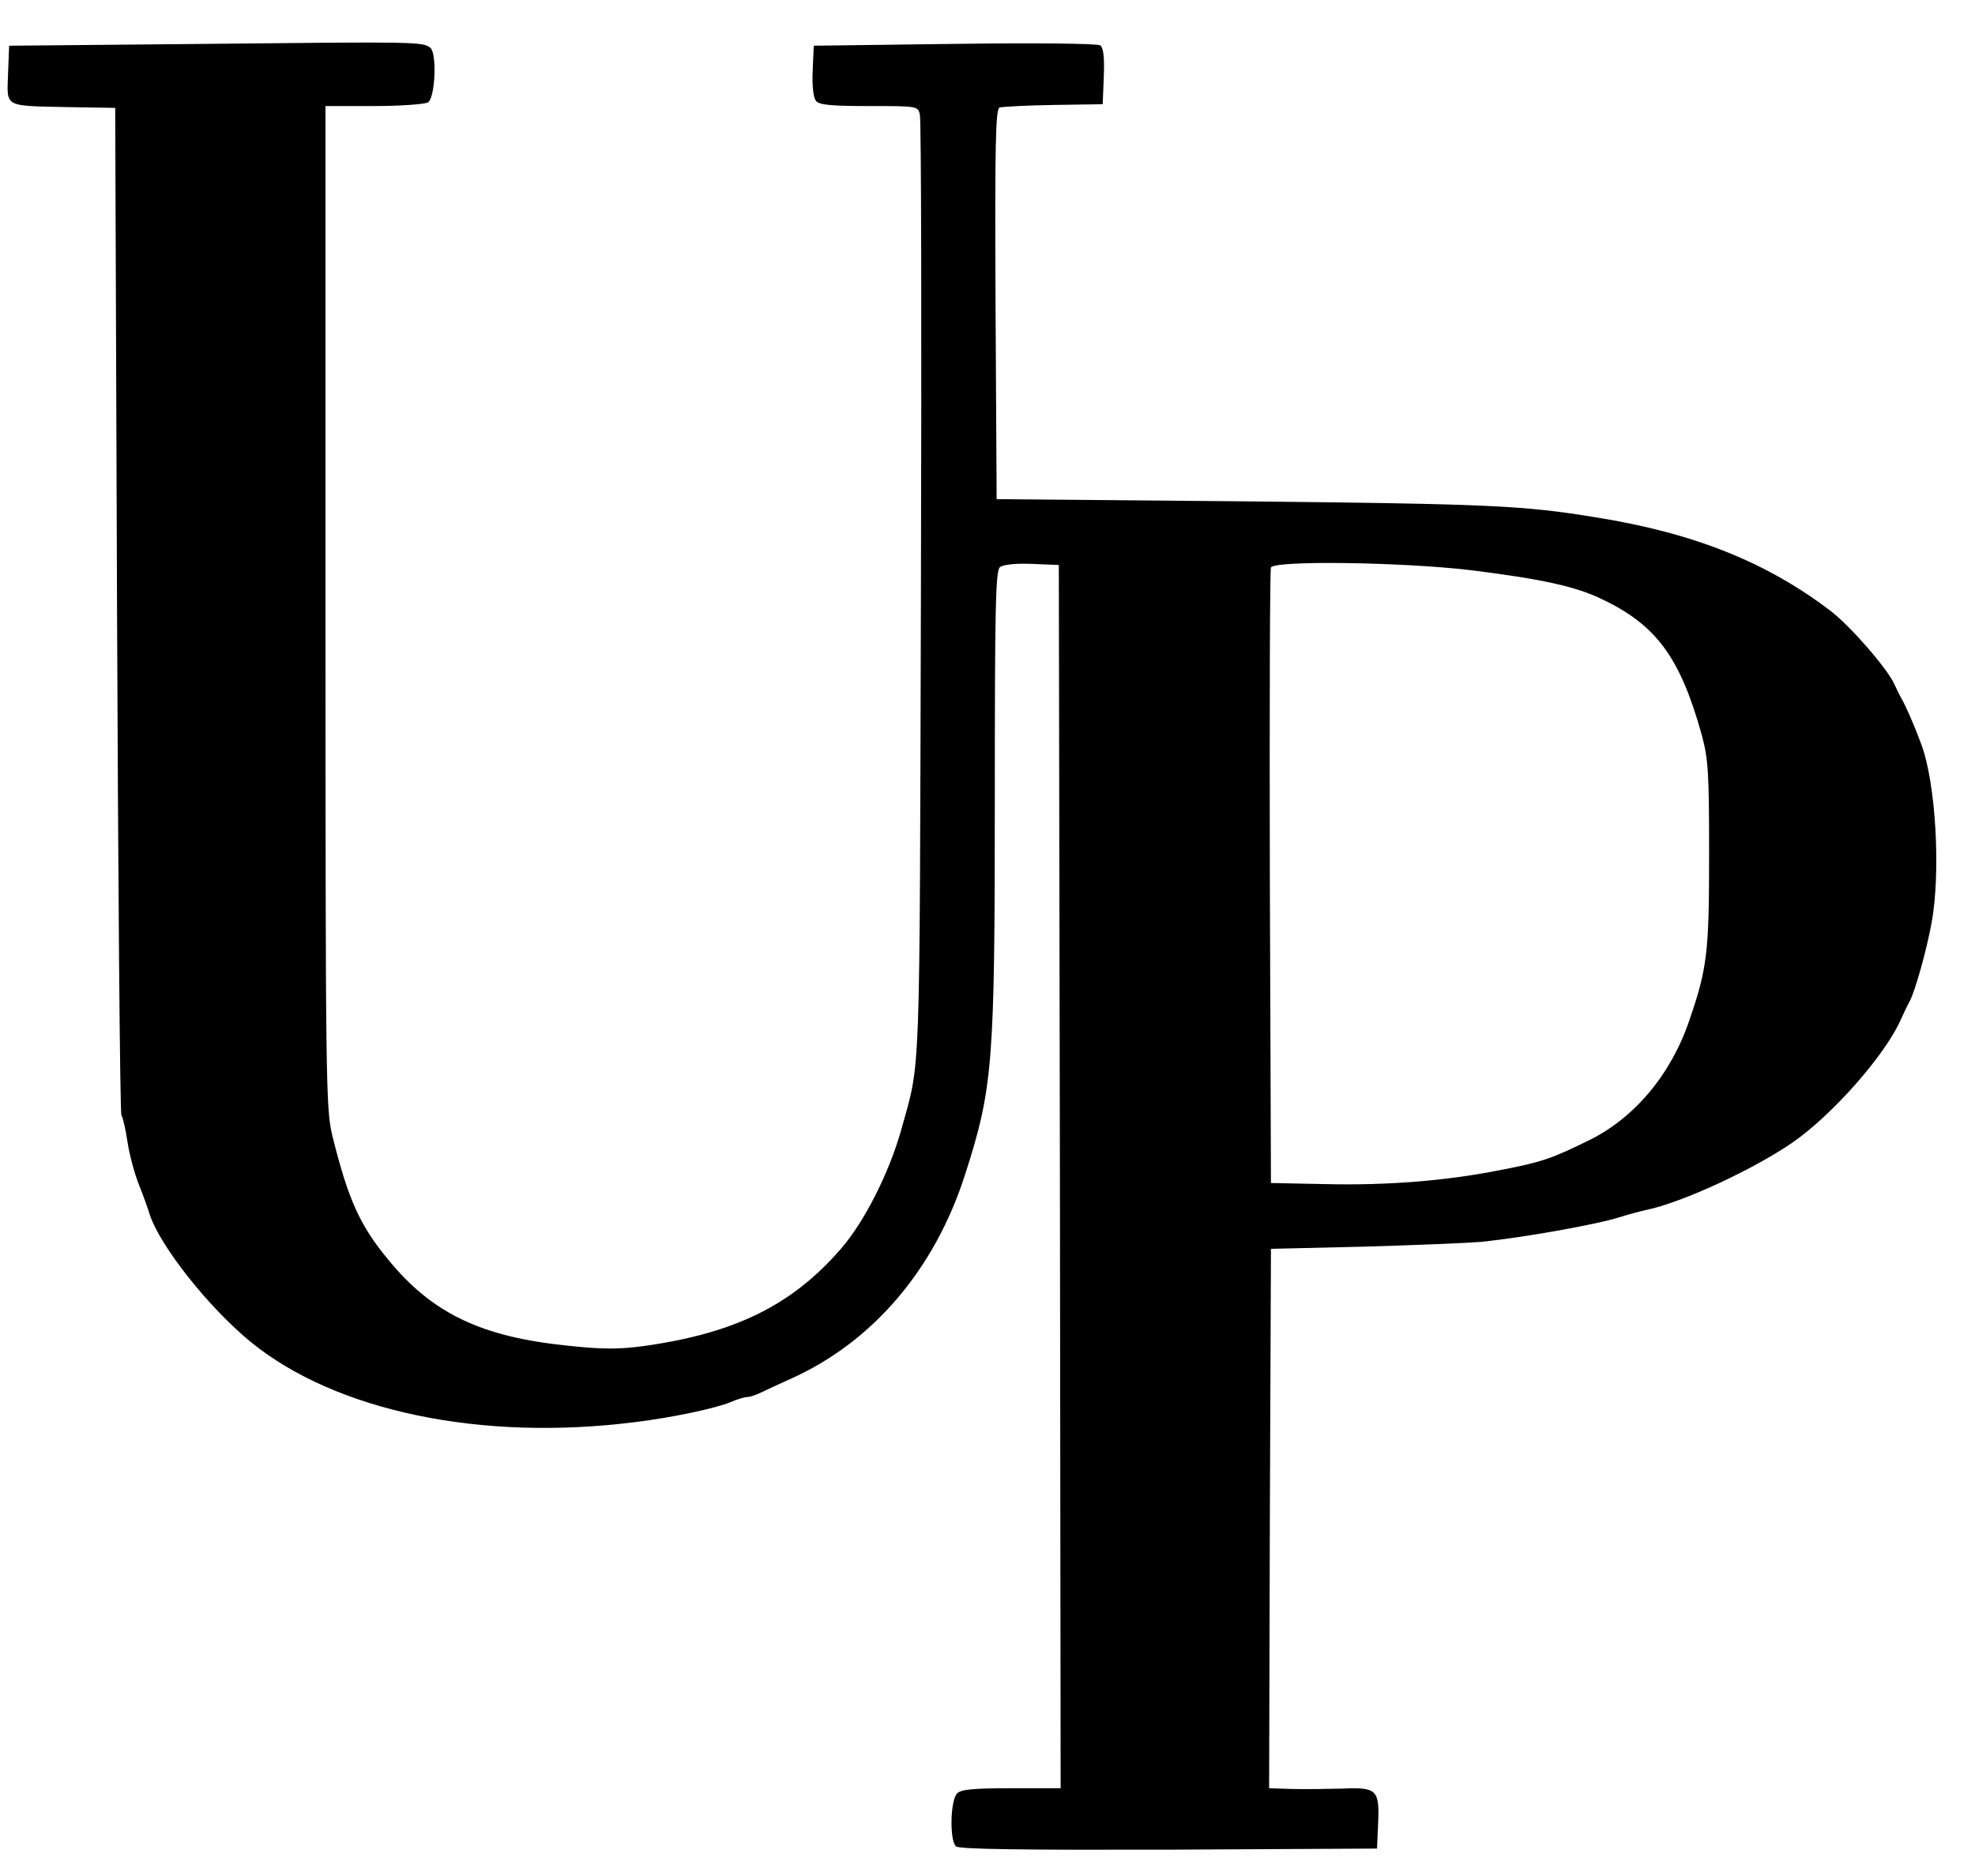 <?xml version="1.0" standalone="no"?>
<!DOCTYPE svg PUBLIC "-//W3C//DTD SVG 20010904//EN"
 "http://www.w3.org/TR/2001/REC-SVG-20010904/DTD/svg10.dtd">
<svg version="1.0" xmlns="http://www.w3.org/2000/svg"
 width="540pt" height="513pt" viewBox="0 0 540 513"
 preserveAspectRatio="xMidYMid meet">
<g transform="translate(0,513) scale(0.1,-0.1)"
fill="#000000" stroke="none">
<path d="M565 5010 l-540 -5 -3 -77 c-3 -93 -14 -87 168 -91 l125 -2 5 -1370
c3 -753 8 -1377 12 -1385 5 -8 12 -42 17 -75 5 -33 19 -85 31 -115 12 -30 25
-66 29 -80 28 -87 162 -256 277 -350 232 -189 629 -272 1049 -219 106 13 222
38 263 55 18 8 39 14 47 14 7 0 26 7 42 15 15 7 51 24 78 36 221 100 390 297
473 555 77 239 82 303 82 1030 0 522 2 623 14 633 9 7 42 11 88 9 l73 -3 3
-1673 2 -1672 -134 0 c-103 0 -138 -3 -149 -14 -19 -19 -21 -130 -3 -145 9 -8
185 -10 582 -9 l569 3 3 68 c4 93 -3 100 -98 96 -41 -1 -103 -2 -138 -1 l-62
2 2 738 3 737 255 6 c140 4 284 10 320 13 115 12 314 47 380 68 19 6 51 15 70
19 101 21 296 112 403 186 107 75 245 231 291 328 10 22 22 48 28 58 15 30 45
136 59 212 26 138 12 384 -28 490 -19 52 -43 106 -54 125 -5 8 -13 25 -19 38
-18 42 -120 159 -173 200 -175 134 -374 214 -642 257 -200 33 -292 37 -960 44
l-680 6 -3 533 c-2 434 0 534 11 538 7 2 74 6 148 7 l134 2 3 76 c2 53 -1 79
-10 85 -8 5 -175 7 -398 4 l-385 -5 -3 -68 c-2 -42 2 -74 9 -83 9 -11 42 -14
145 -14 131 0 134 0 139 -23 4 -13 5 -597 3 -1298 -4 -1379 0 -1284 -54 -1479
-33 -117 -100 -250 -164 -324 -134 -155 -290 -232 -541 -267 -67 -9 -112 -9
-205 1 -239 24 -373 89 -493 236 -77 93 -109 164 -152 337 -18 76 -19 125 -19
1448 l0 1369 133 0 c72 0 139 5 147 10 20 12 25 133 7 149 -21 17 -37 17 -612
11z m3455 -1439 c192 -24 287 -44 359 -79 150 -71 215 -160 274 -372 18 -67
20 -104 20 -330 0 -263 -5 -308 -54 -450 -50 -148 -150 -267 -274 -328 -102
-50 -129 -60 -245 -82 -145 -29 -310 -42 -475 -38 l-150 3 -3 835 c-1 459 0
841 3 848 7 20 358 15 545 -7z"/>
</g>
</svg>
